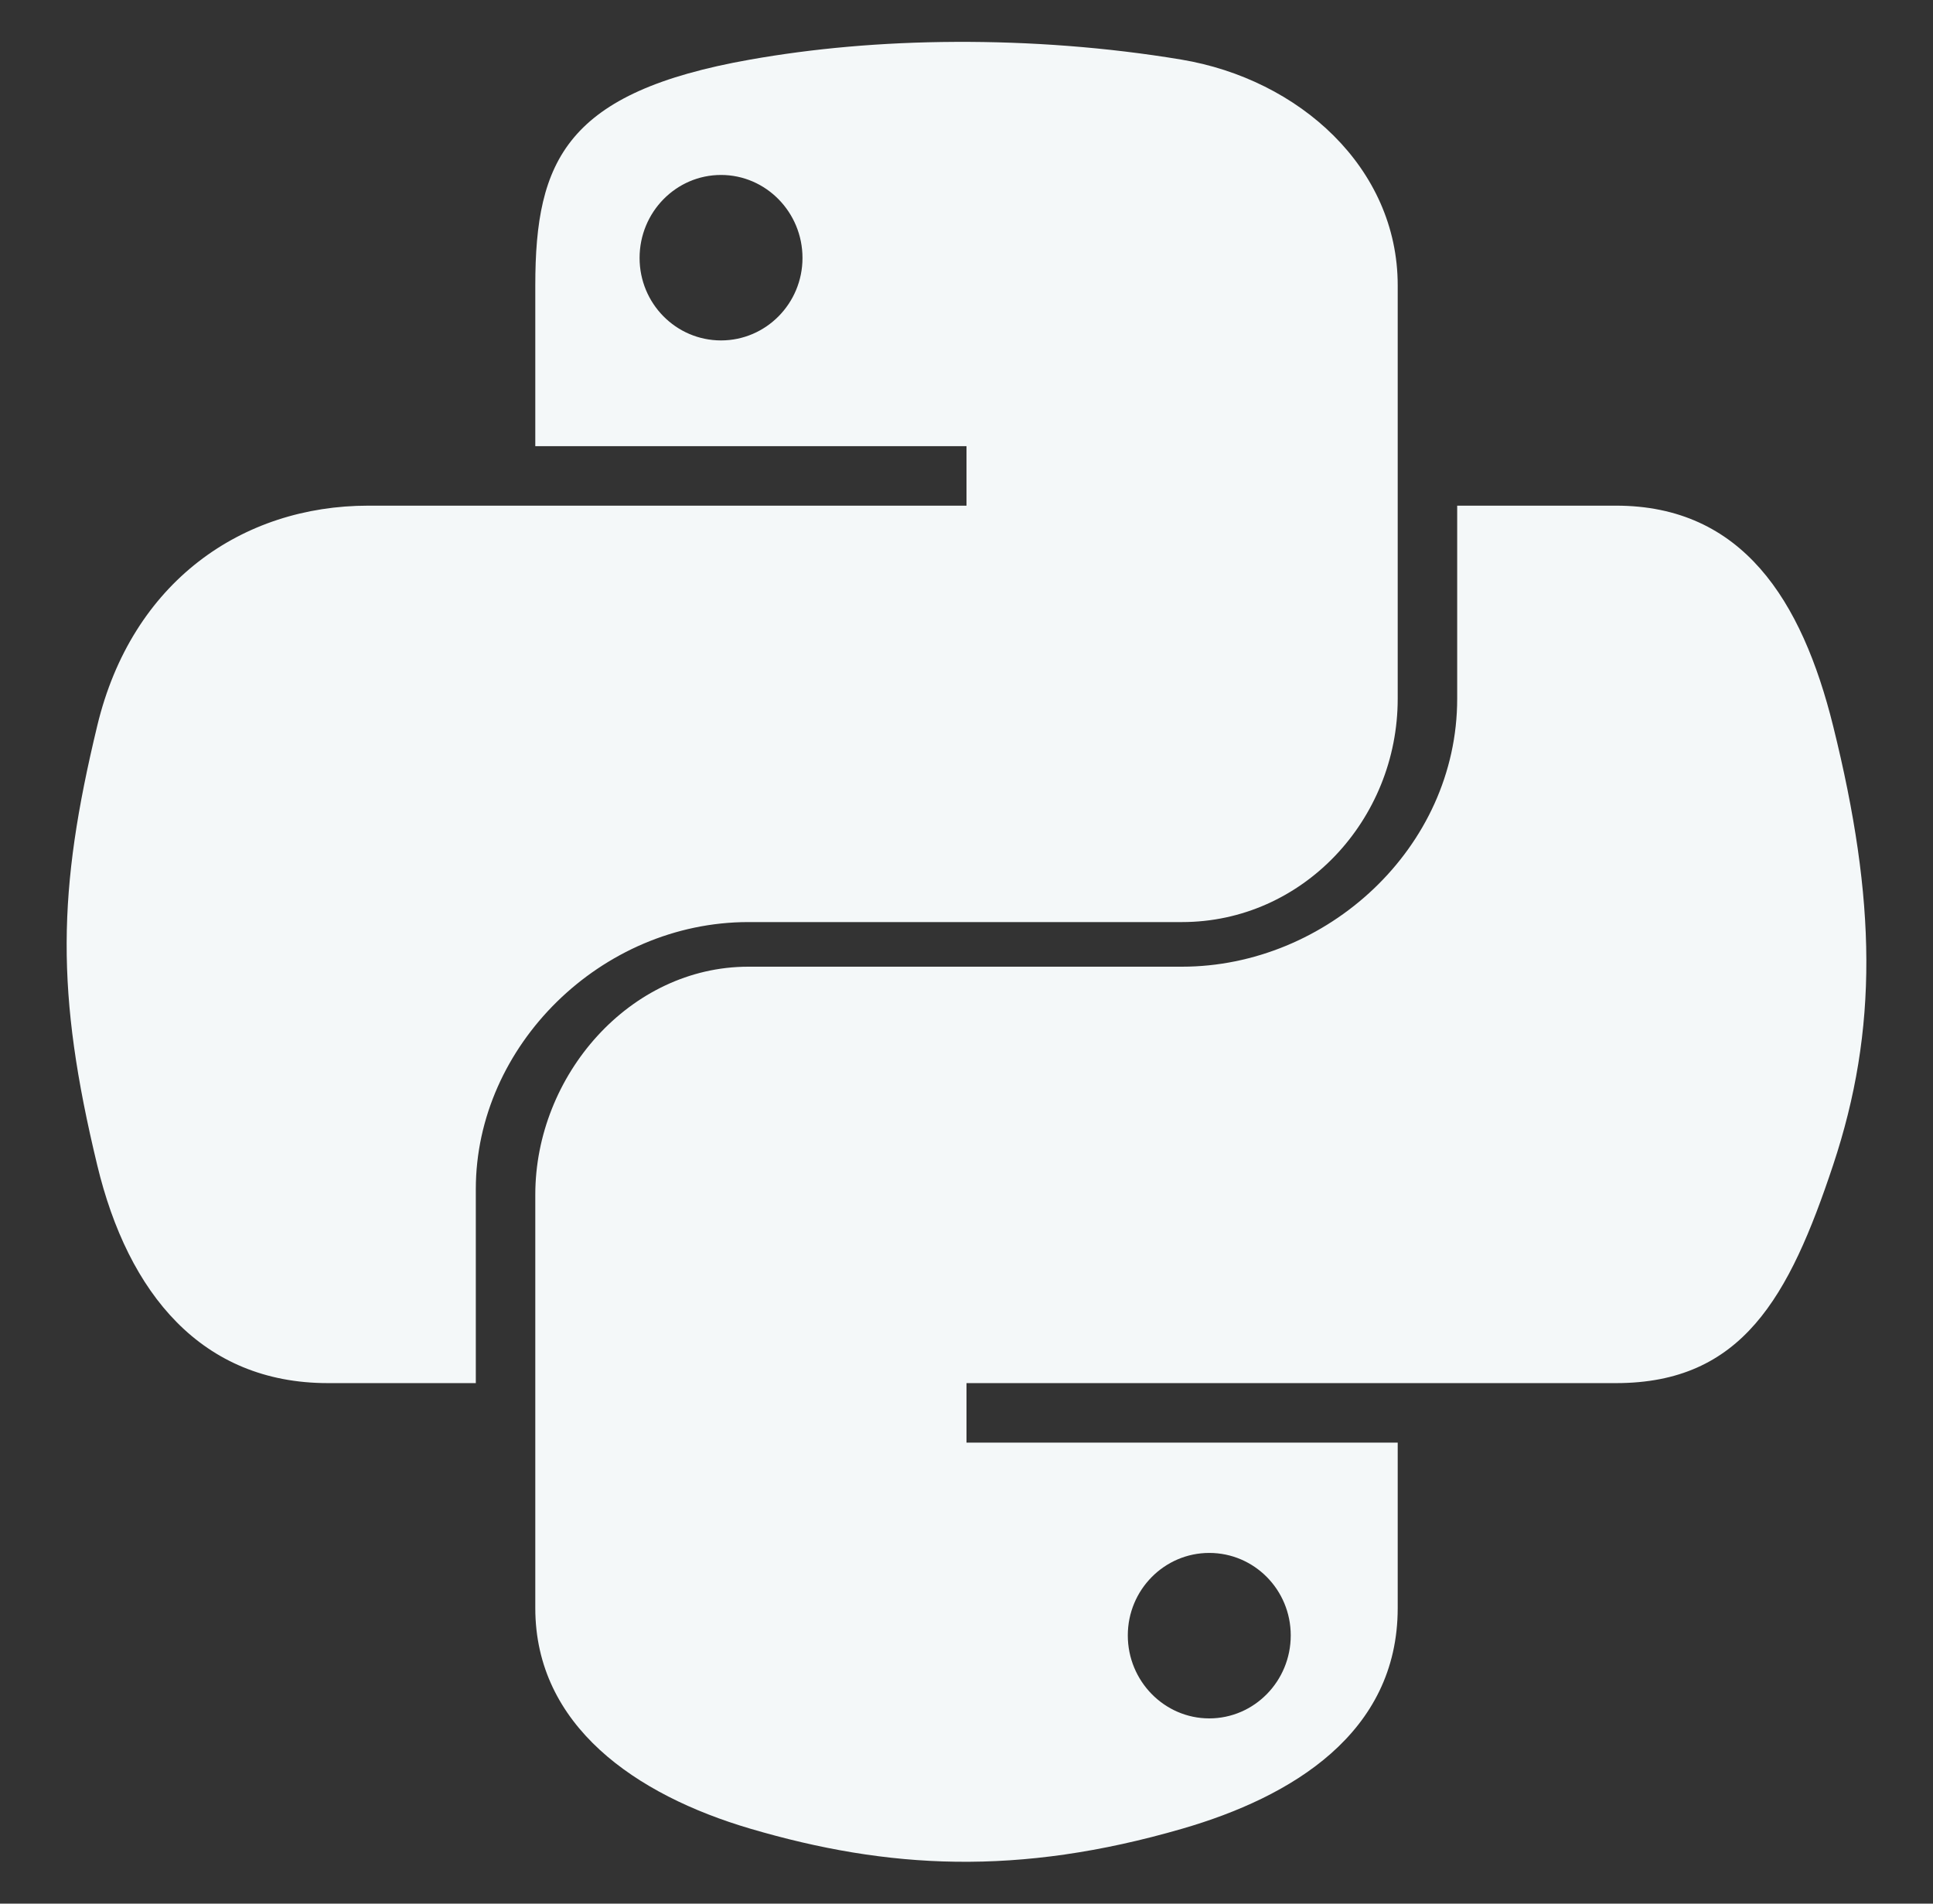 <svg width="65" height="64" viewBox="0 0 65 64" fill="none" xmlns="http://www.w3.org/2000/svg">
<rect x="0" y="0" width="65" height="64" fill="#333333" stroke="none"/>
<path d="M25.165 31H39.745C43.803 31 47 27.566 47 23.491V9.591C47 5.636 43.684 2.663 39.722 2.003C37.215 1.586 34.625 1.396 32.129 1.408C29.634 1.419 27.323 1.632 25.227 2.003C19.049 3.094 18 5.379 18 9.591V15H32.5V17H12.388C8.146 17 4.431 19.554 3.269 24.405C1.929 29.965 1.869 33.365 3.269 39.17C4.307 43.492 6.784 46.5 11.027 46.5H16V39.976C16 35.157 20.214 31 25.165 31ZM24.246 11.445C22.733 11.445 21.507 10.206 21.507 8.672C21.507 7.133 22.733 5.882 24.246 5.882C25.753 5.882 26.985 7.133 26.985 8.672C26.985 10.206 25.753 11.445 24.246 11.445ZM61.641 24.405C60.592 20.181 58.589 17 54.341 17H49V23.491C49 28.515 44.603 32.5 39.745 32.5H25.165C21.171 32.5 18 36.163 18 40.163V54.063C18 58.018 21.372 60.345 25.231 61.48C29.852 62.839 34.228 63.084 39.757 61.48C43.431 60.416 47 58.275 47 54.063V48.5H32.5V46.5H54.341C58.583 46.5 60.164 43.612 61.641 39.17C63.164 34.597 63.099 30.27 61.641 24.405ZM40.663 52.209C42.176 52.209 43.403 53.448 43.403 54.982C43.403 56.52 42.177 57.772 40.663 57.772C39.156 57.772 37.924 56.52 37.924 54.982C37.924 53.448 39.156 52.209 40.663 52.209Z" fill="#F4F8F9"/>
</svg>
